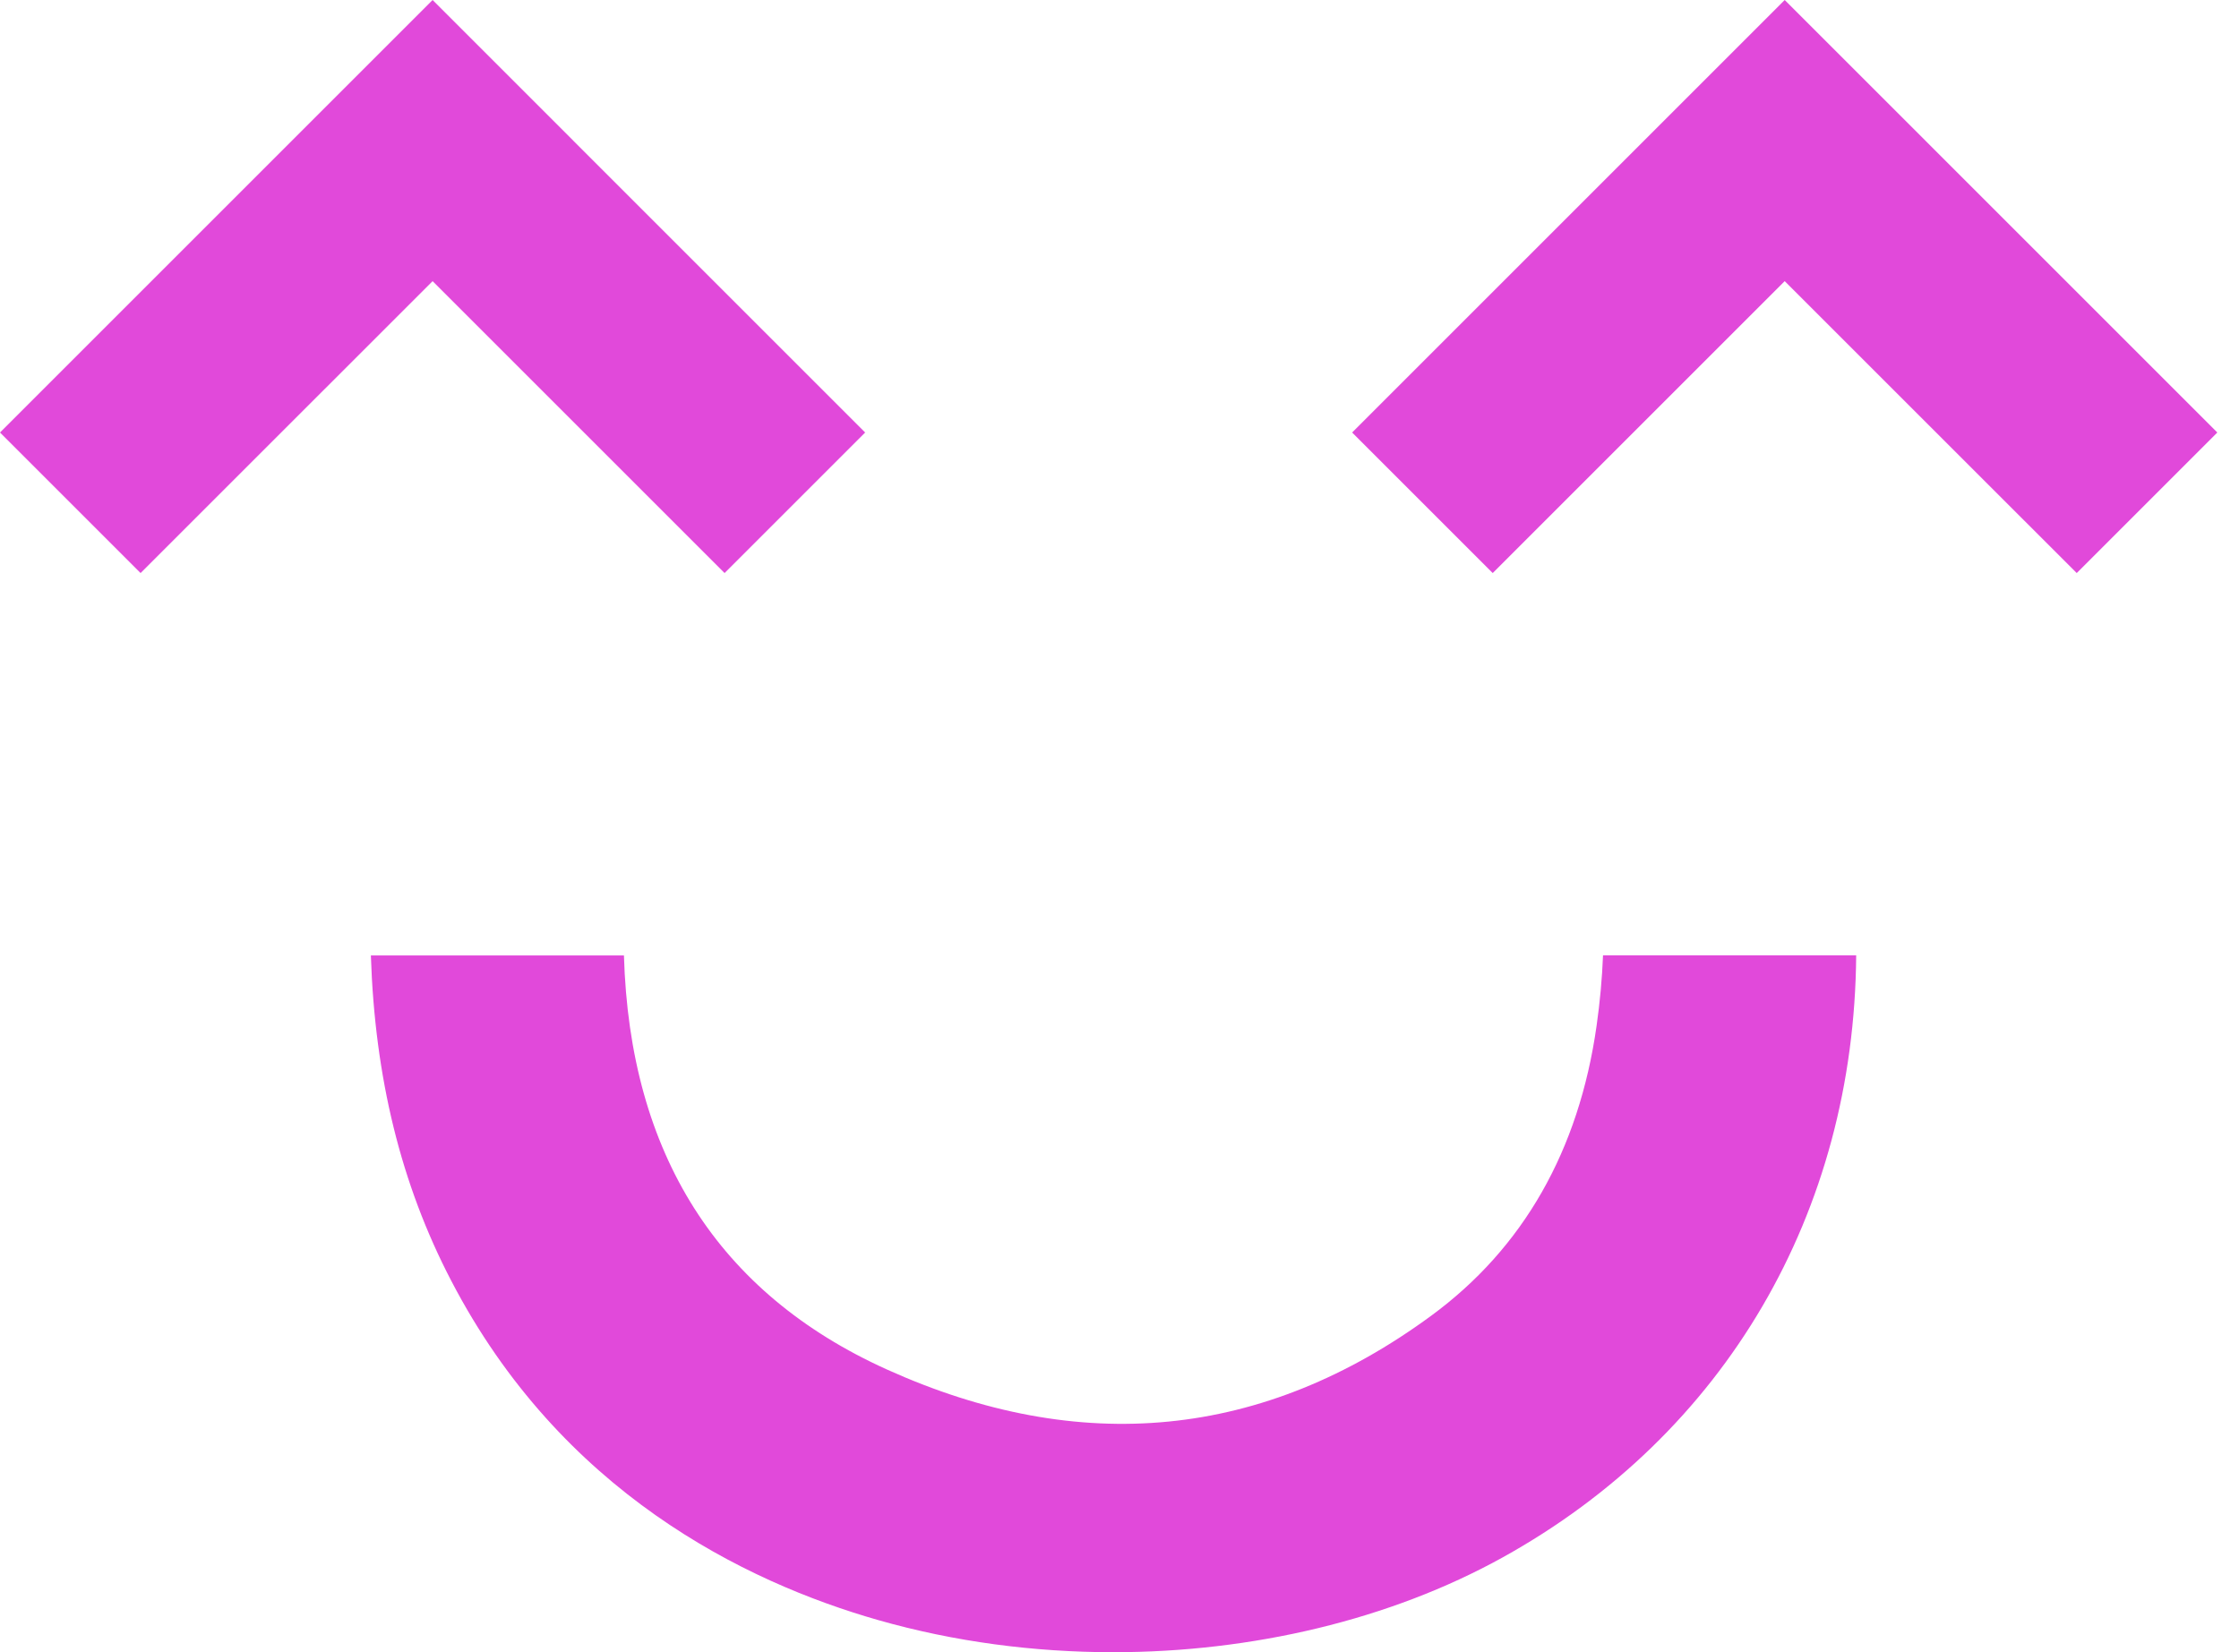 <svg xmlns="http://www.w3.org/2000/svg" width="42" height="31" viewBox="0 0 42 31" fill="none"><path fill-rule="evenodd" clip-rule="evenodd" d="M8.115 0L0 8.115L2.637 10.752L8.115 5.275L13.592 10.752L16.229 8.115L10.752 2.638L10.752 2.637L8.115 0ZM33.478 0L25.364 8.115L28.001 10.752L33.478 5.275L38.956 10.752L41.593 8.115L36.116 2.638L36.116 2.637L33.478 0ZM29.949 19.249C30.013 18.8 30.053 18.358 30.07 17.927L30.072 17.925H34.819C34.783 22.745 32.37 26.904 28.186 29.222C26.074 30.392 23.488 31 20.881 31C19.392 31 17.896 30.803 16.477 30.398C13.957 29.679 10.52 27.988 8.462 24.026C7.52 22.216 7.031 20.215 6.957 17.927H11.704C11.812 21.65 13.47 24.264 16.634 25.694C20.267 27.336 23.701 26.997 26.848 24.686C28.574 23.418 29.617 21.588 29.949 19.249Z" fill="#E149DA"></path></svg>